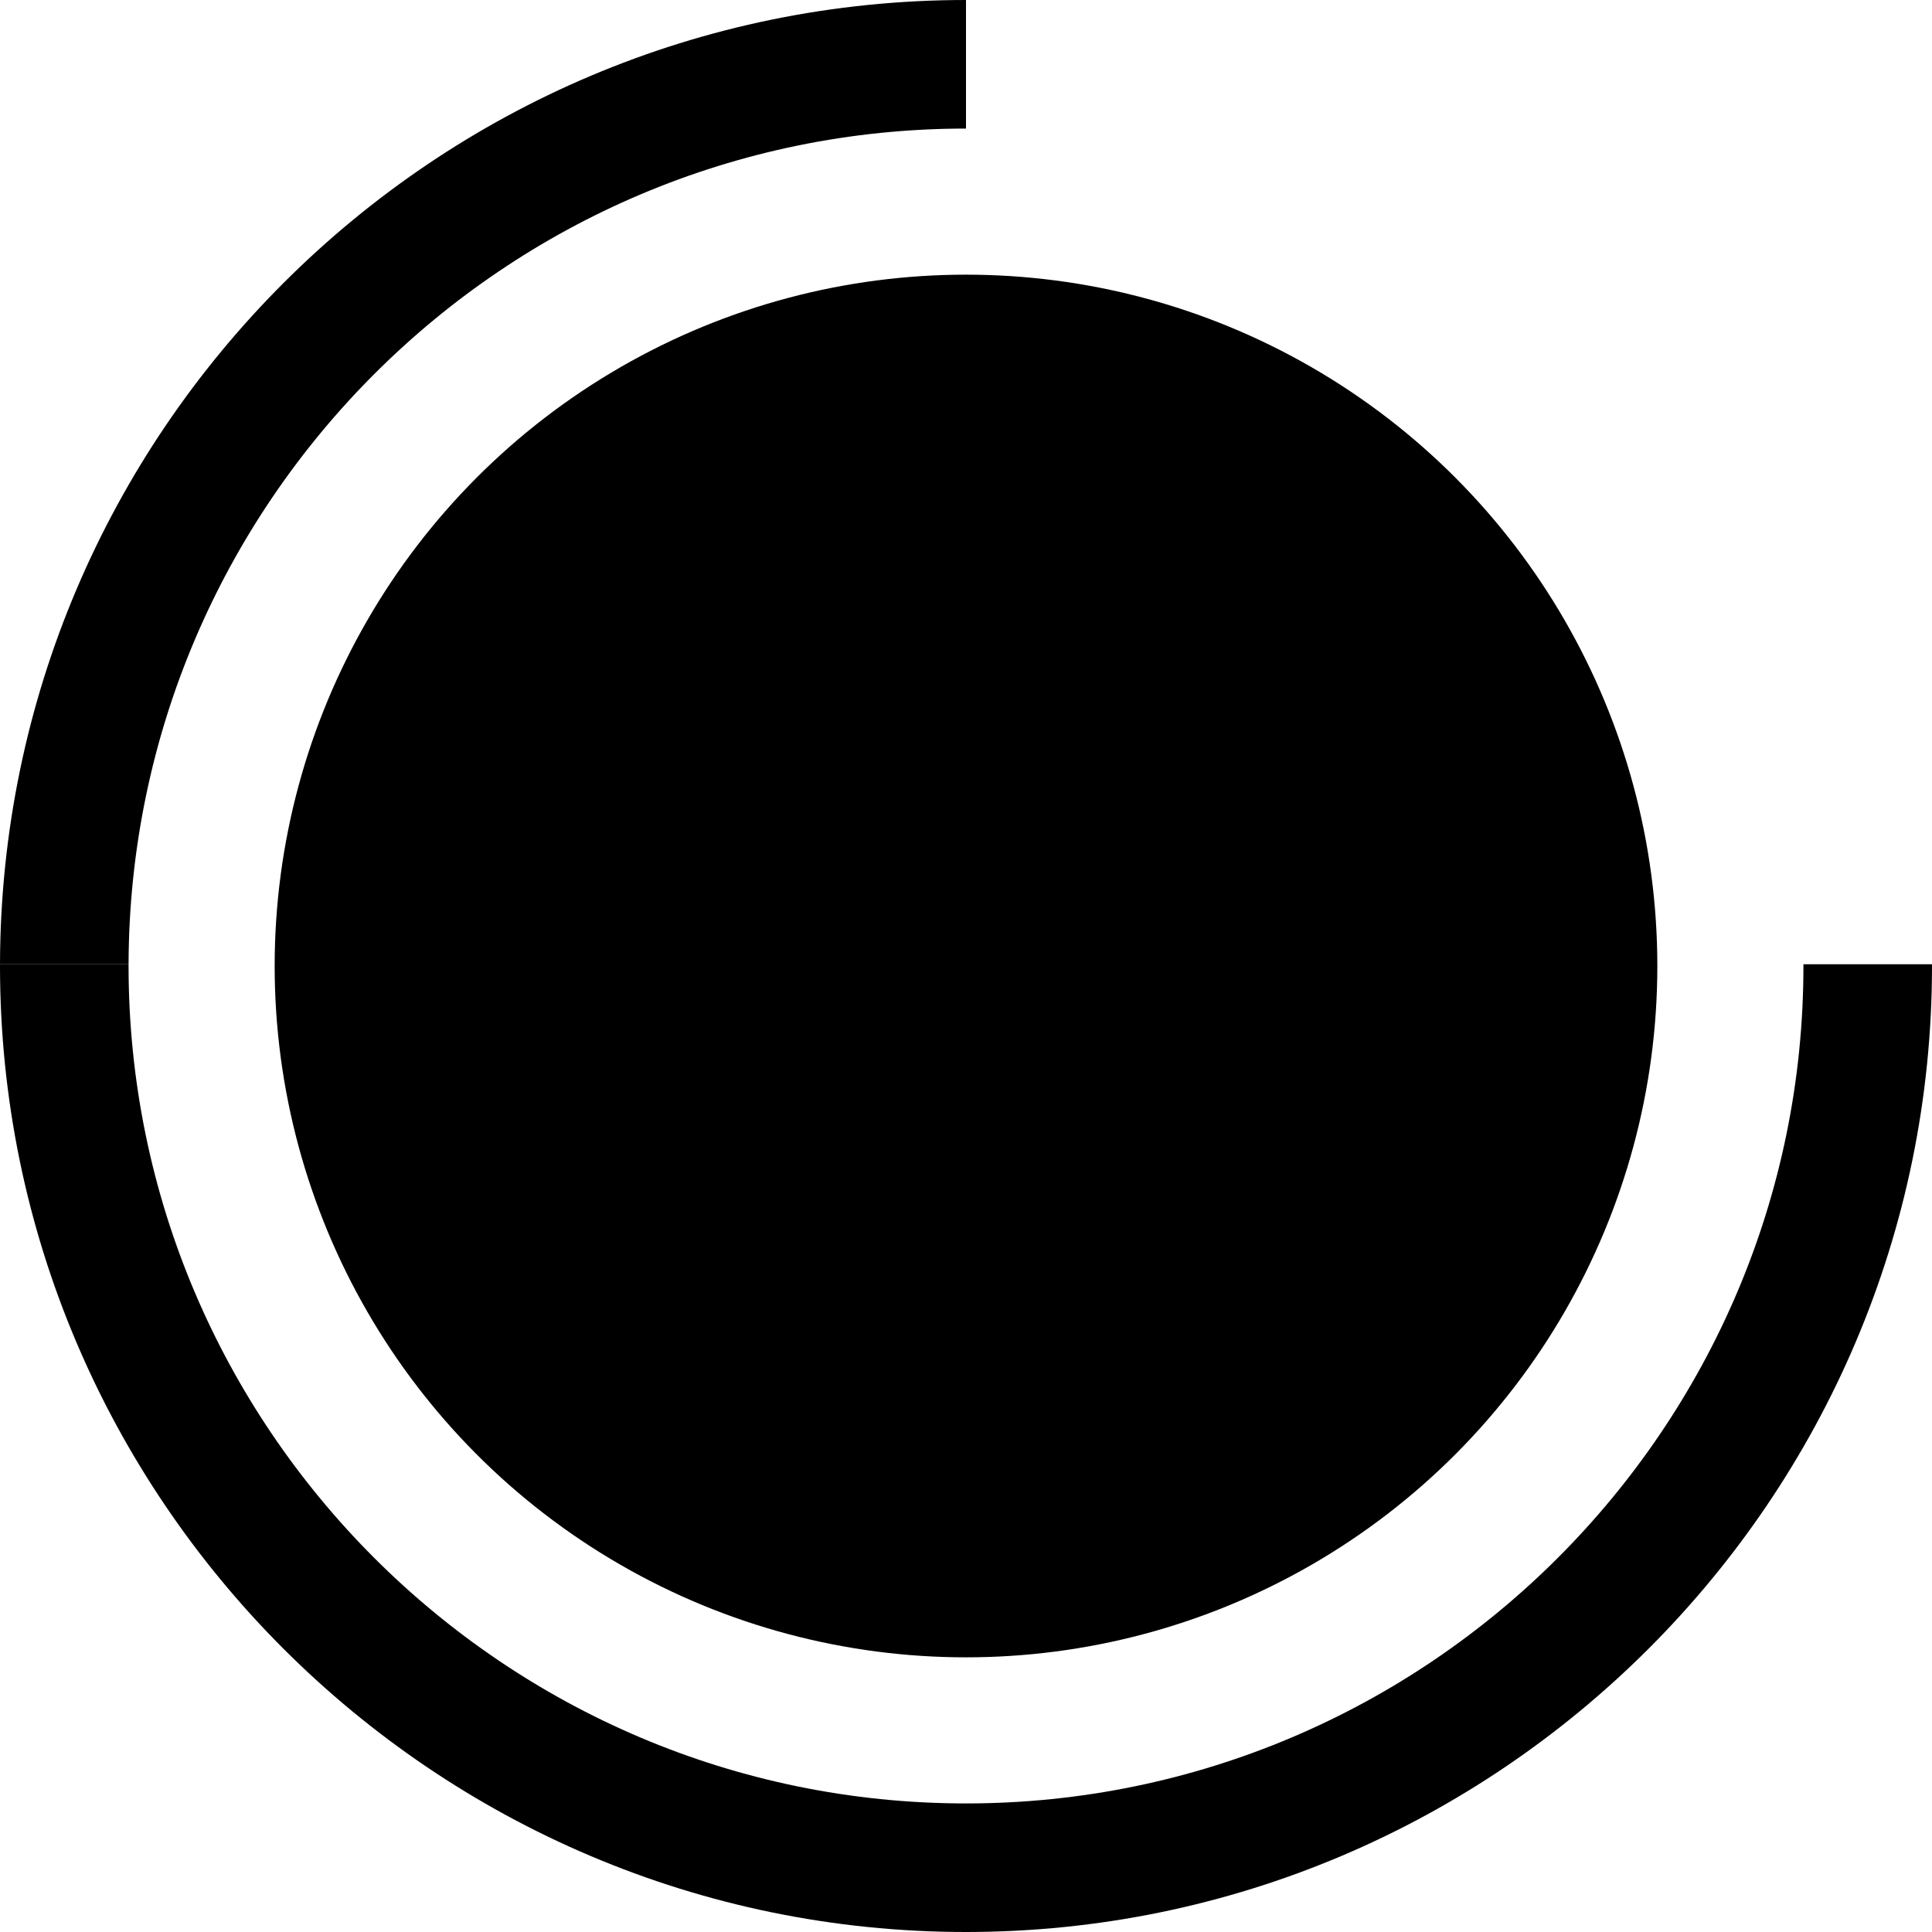 <?xml version="1.0" encoding="utf-8"?>
<!-- Generator: Adobe Illustrator 24.0.2, SVG Export Plug-In . SVG Version: 6.00 Build 0)  -->
<svg version="1.2" baseProfile="tiny" id="Capa_1" xmlns="http://www.w3.org/2000/svg" xmlns:xlink="http://www.w3.org/1999/xlink"
	 x="0px" y="0px" viewBox="0 0 330.6 330.6" xml:space="preserve">
<circle cx="165.3" cy="165.3" r="118.3"/>
<path fill="none" d="M165.3,22v143h143.3C308.4,86.1,244.2,22,165.3,22z"/>
<path fill="none" d="M22,165c0,0.1,0,0.2,0,0.3c0,79,64.3,143.3,143.3,143.3V165H22z"/>
<path fill="none" d="M165.3,308.6c79,0,143.3-64.3,143.3-143.3c0-0.1,0-0.2,0-0.3H165.3V308.6z"/>
<path fill="none" d="M165.3,22C86.4,22,22.2,86.1,22,165h143.3V22z"/>
<path d="M165.3,22V0C74.2,0,0.2,74,0,165h22C22.2,86.1,86.4,22,165.3,22z"/>
<path d="M308.6,165c0,0.1,0,0.2,0,0.3c0,79-64.3,143.3-143.3,143.3v22c91.1,0,165.3-74.2,165.3-165.3c0-0.1,0-0.2,0-0.3H308.6z"/>
<path d="M22,165.3c0-0.1,0-0.2,0-0.3H0c0,0.1,0,0.2,0,0.3c0,91.1,74.2,165.3,165.3,165.3v-22C86.3,308.6,22,244.3,22,165.3z"/>
<g>
</g>
<g>
</g>
<g>
</g>
<g>
</g>
<g>
</g>
<g>
</g>
</svg>
